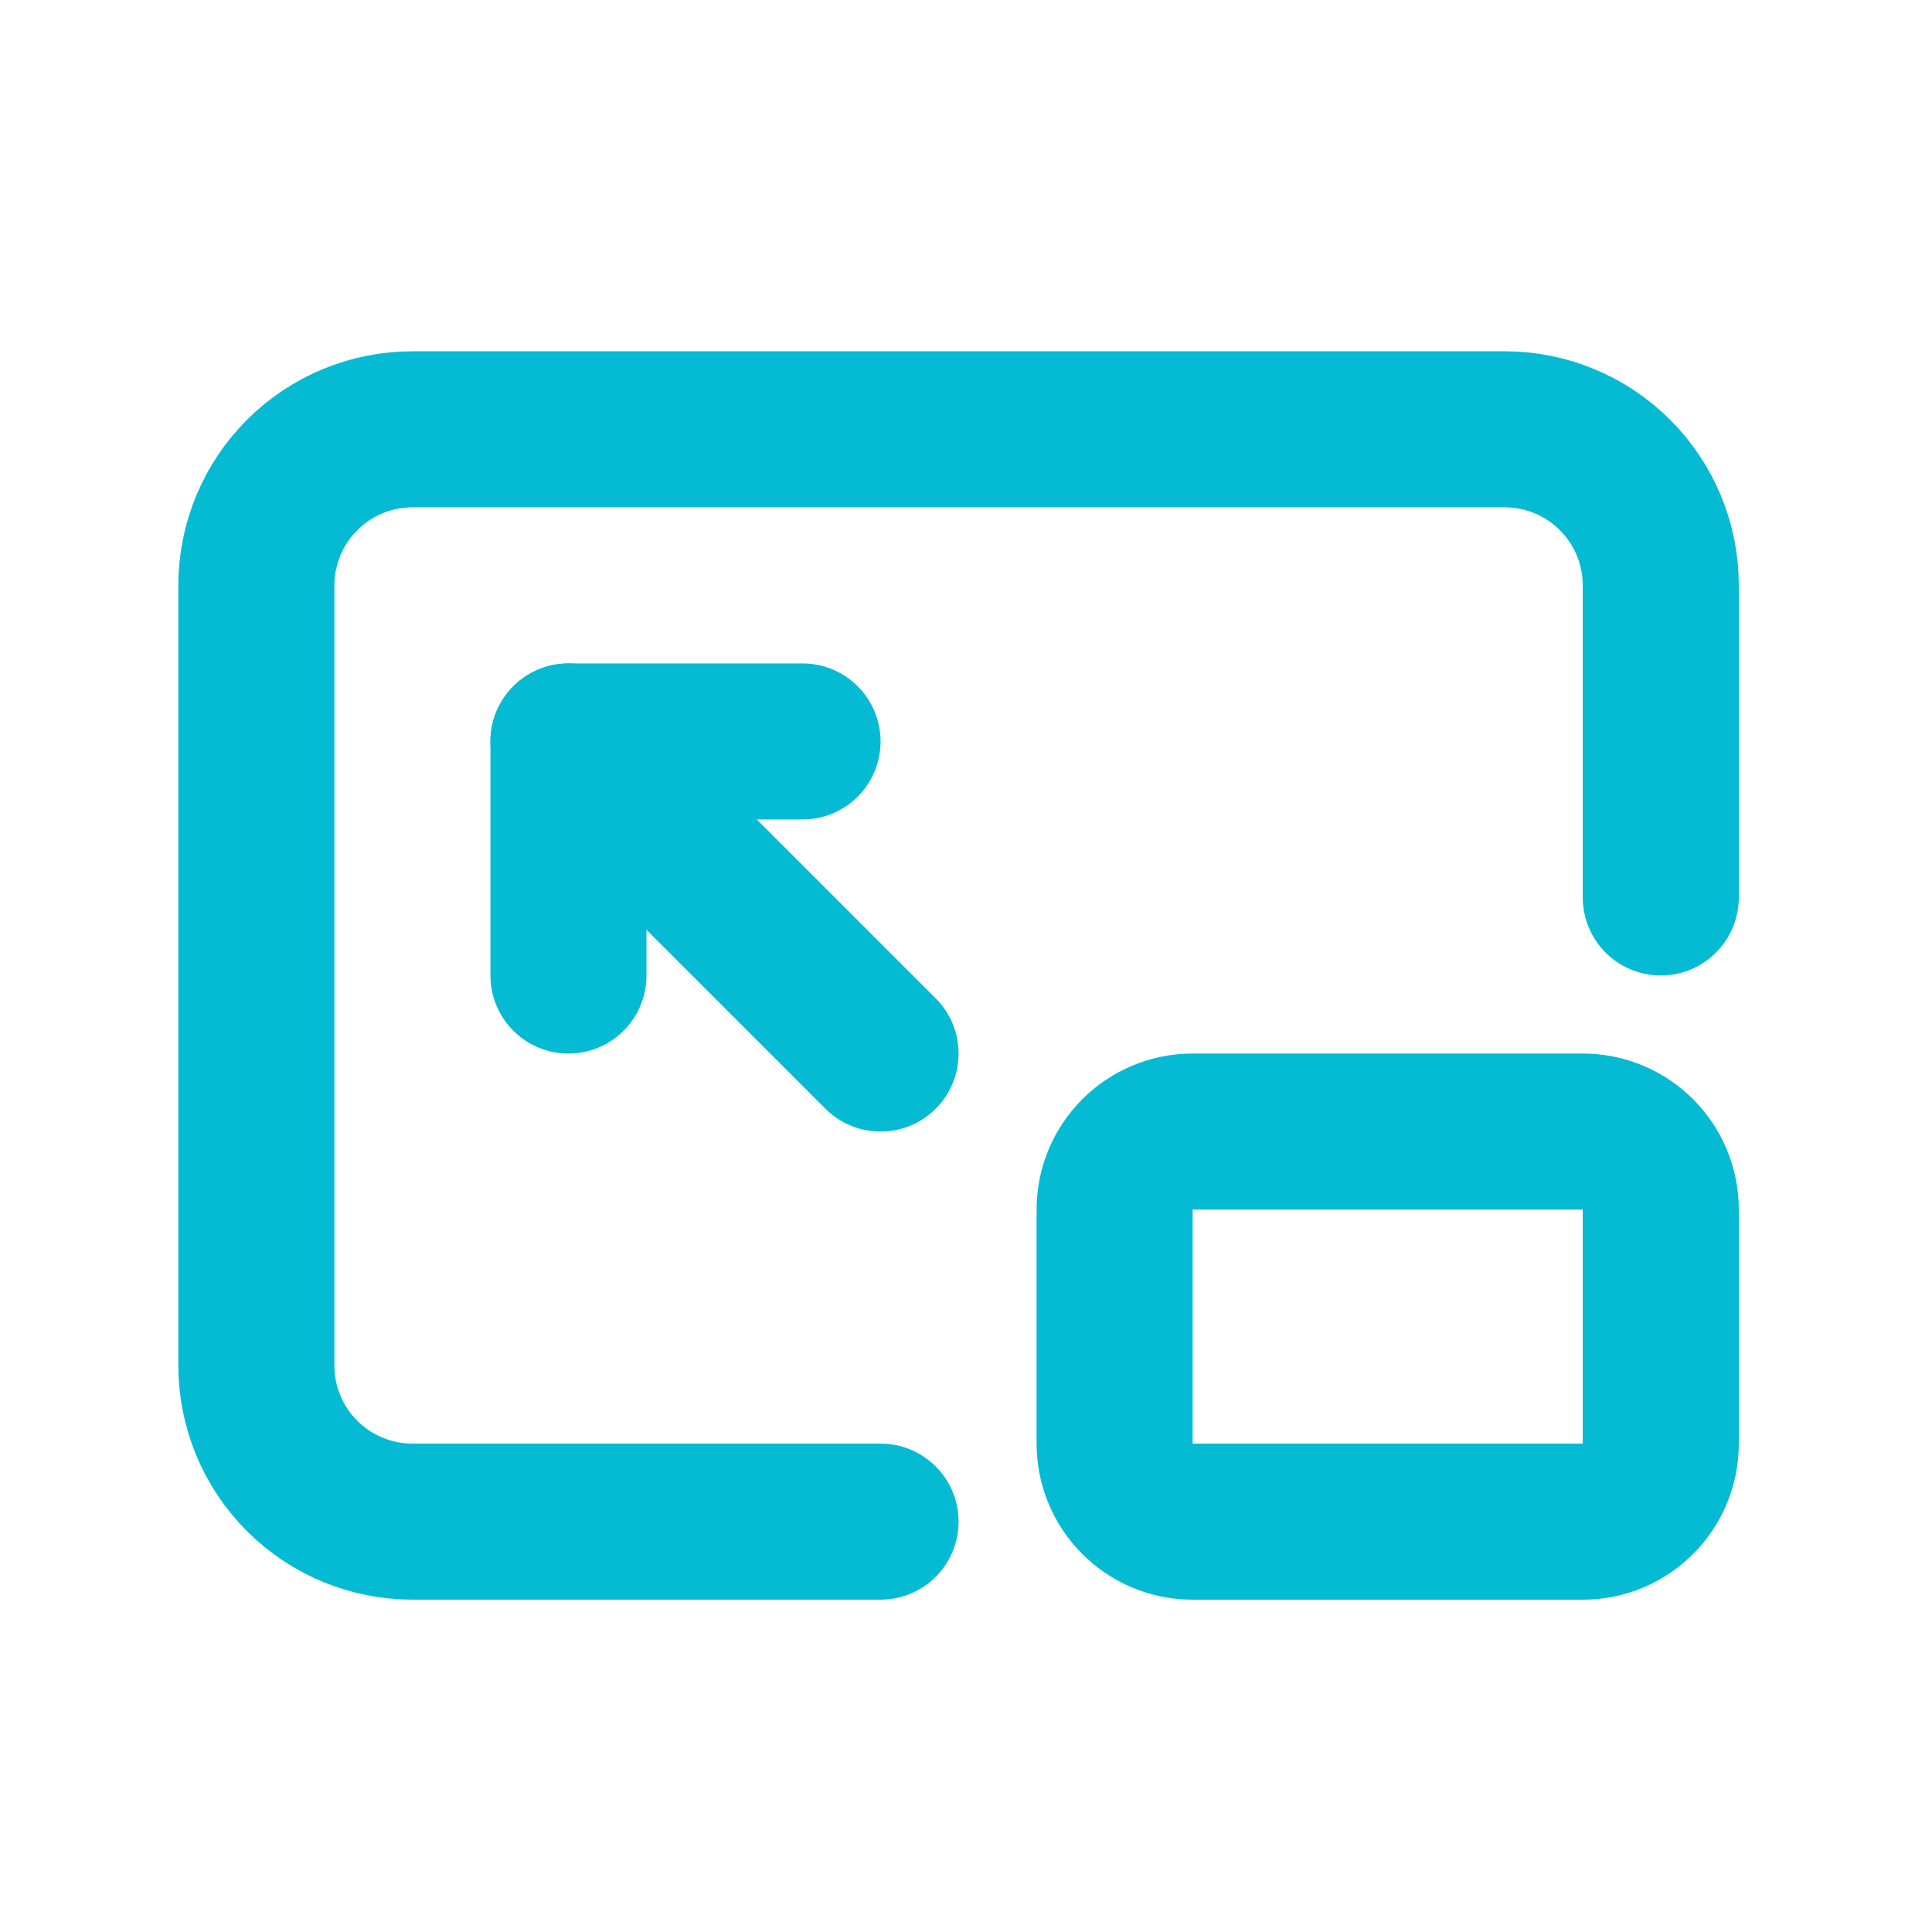 <svg width="39" height="39" viewBox="0 0 39 39" fill="none" xmlns="http://www.w3.org/2000/svg">
<g clip-path="url(#clip0_73_385)">
<path d="M17.775 30.716H8.325C7.49 30.716 6.688 30.384 6.098 29.793C5.507 29.203 5.175 28.401 5.175 27.566V11.816C5.175 10.981 5.507 10.179 6.098 9.589C6.688 8.998 7.49 8.666 8.325 8.666H30.375C31.21 8.666 32.012 8.998 32.602 9.589C33.193 10.179 33.525 10.981 33.525 11.816V18.116" stroke="#04BBD3" stroke-width="3.15" stroke-linecap="round" stroke-linejoin="round"/>
<path d="M31.95 22.842H24.075C23.205 22.842 22.5 23.547 22.5 24.417V29.142C22.5 30.012 23.205 30.717 24.075 30.717H31.95C32.82 30.717 33.525 30.012 33.525 29.142V24.417C33.525 23.547 32.82 22.842 31.95 22.842Z" stroke="#04BBD3" stroke-width="3.15" stroke-linecap="round" stroke-linejoin="round"/>
<path d="M11.475 14.967L17.775 21.267" stroke="#04BBD3" stroke-width="3.15" stroke-linecap="round" stroke-linejoin="round"/>
<path d="M11.475 19.692V14.967H16.2" stroke="#04BBD3" stroke-width="3.15" stroke-linecap="round" stroke-linejoin="round"/>
</g>
<defs>
<clipPath id="clip0_73_385">
<rect width="37.8" height="37.8" fill="white" transform="translate(0.45 0.791)"/>
</clipPath>
</defs>
</svg>
